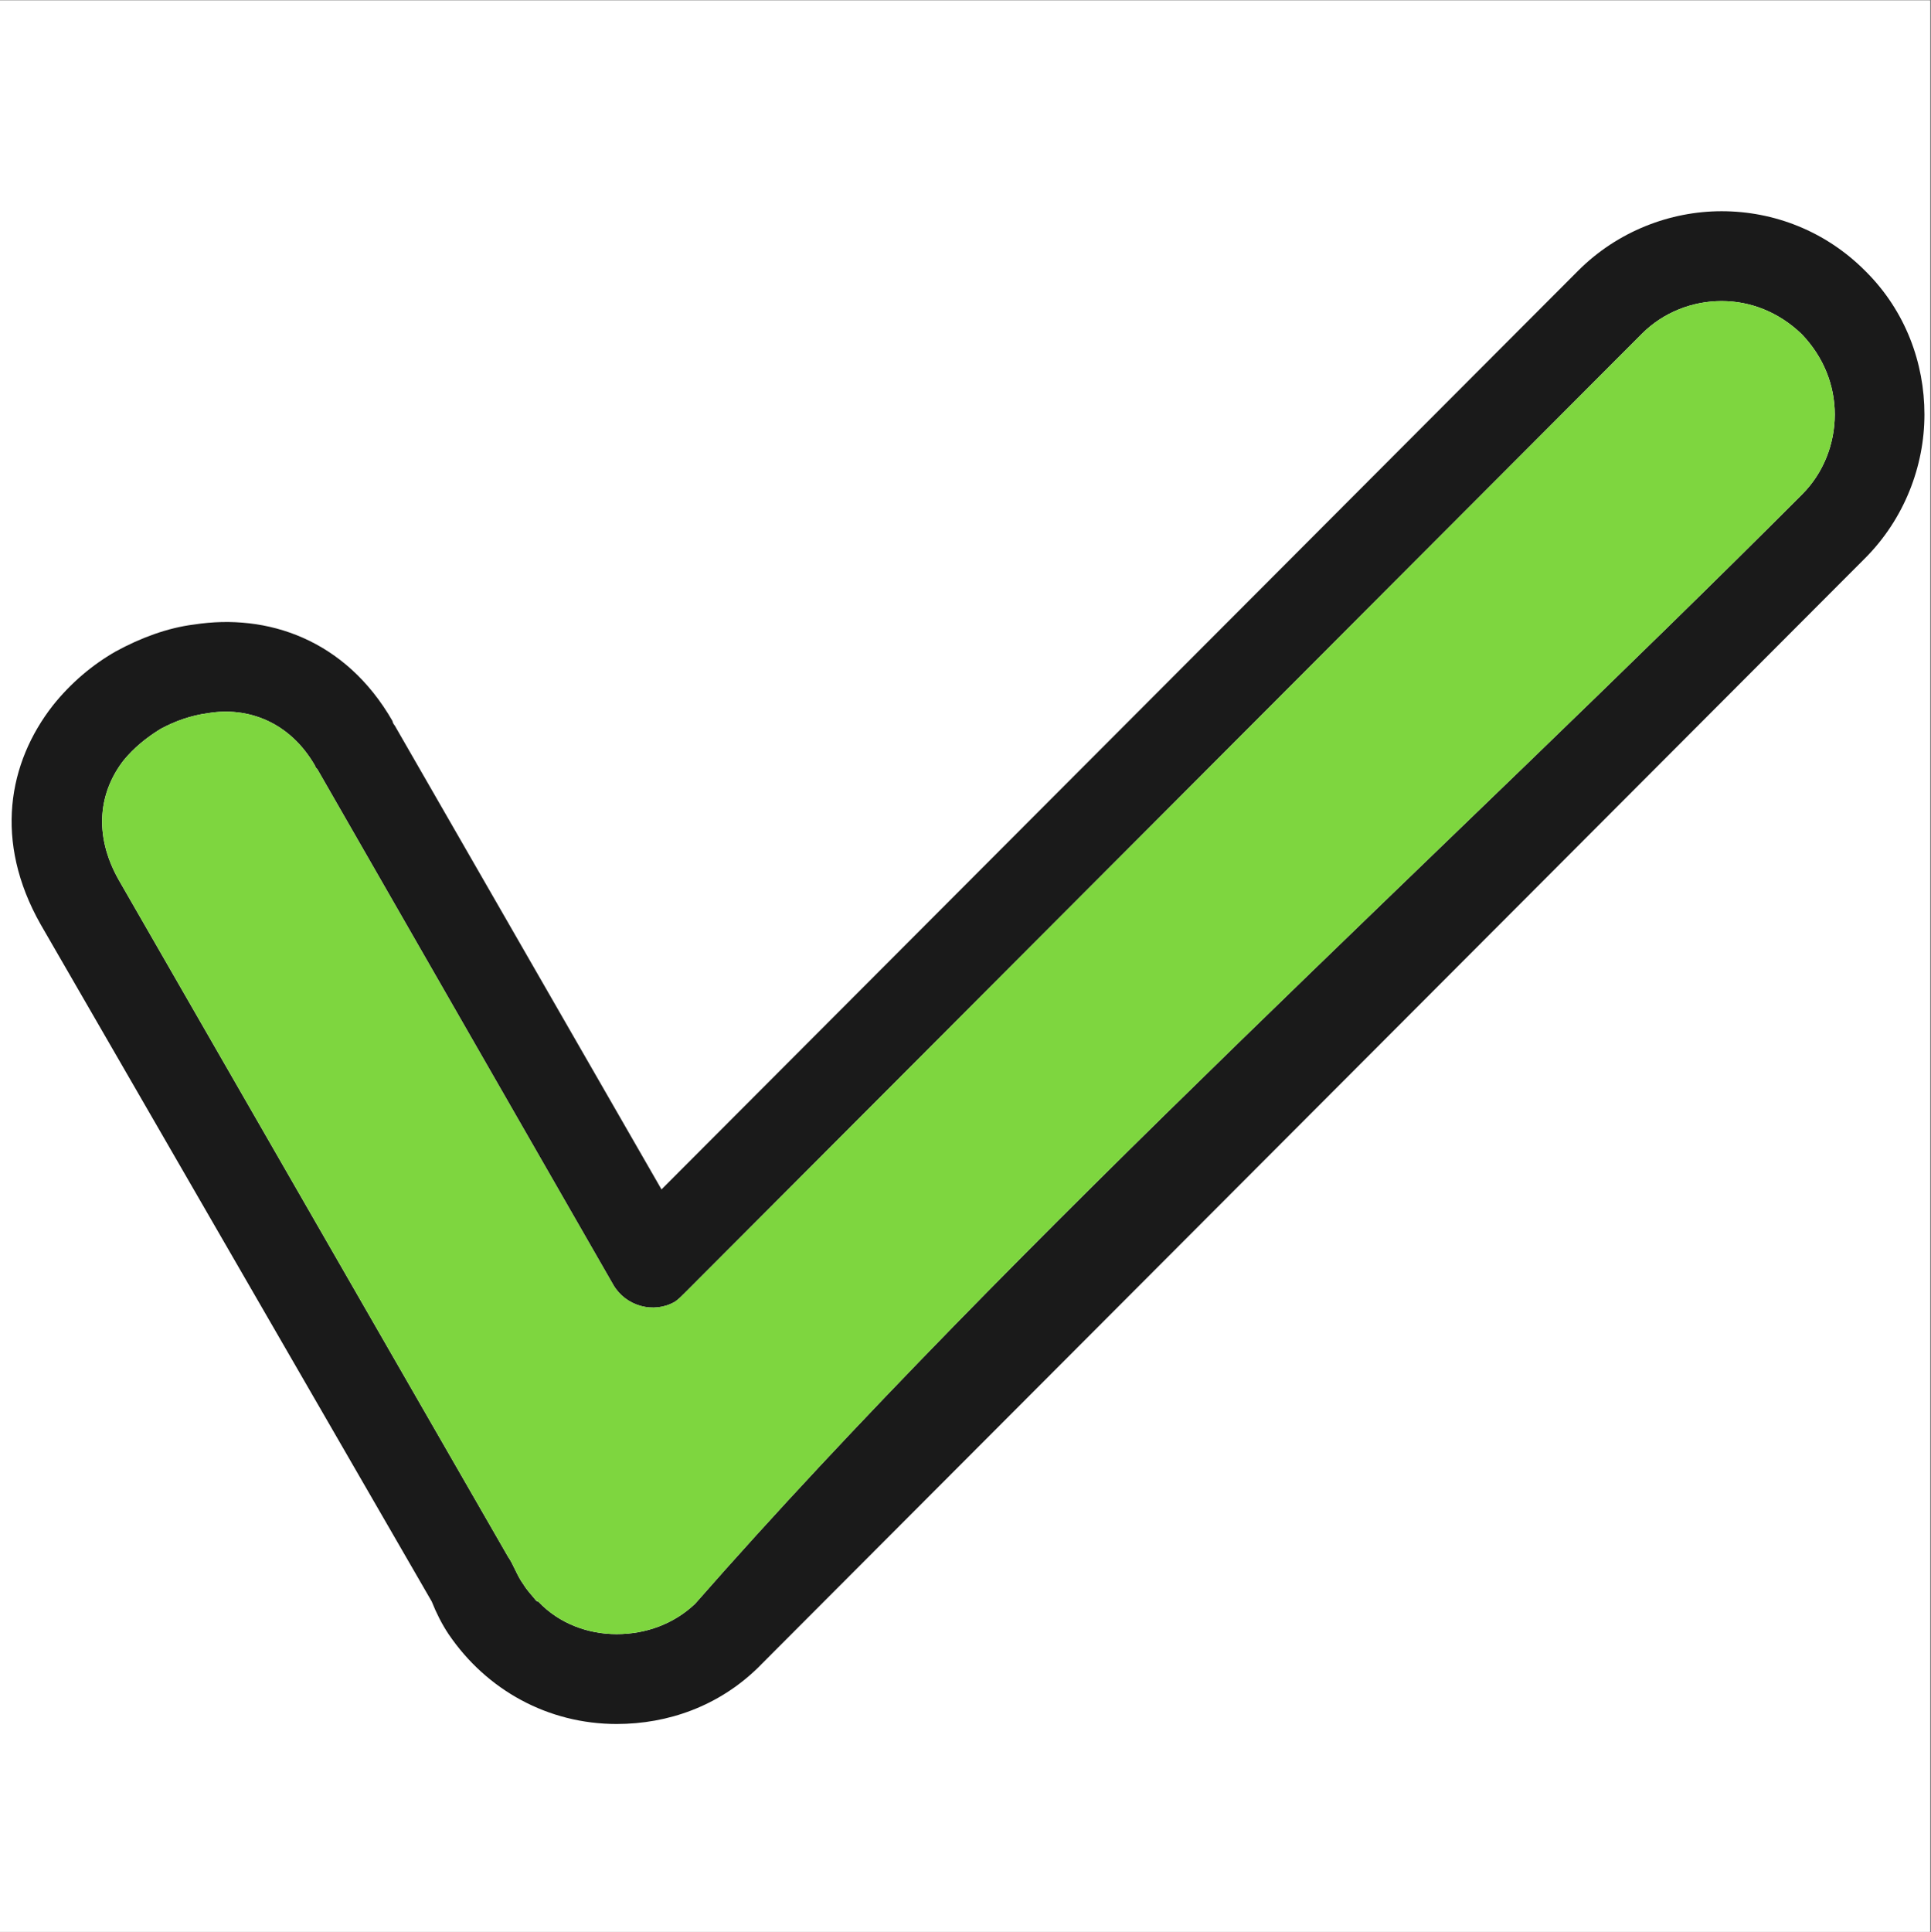 <?xml version="1.0" encoding="UTF-8"?><svg xmlns="http://www.w3.org/2000/svg" xmlns:xlink="http://www.w3.org/1999/xlink" width="224.88pt" zoomAndPan="magnify" viewBox="0 0 224.88 225" height="225pt" preserveAspectRatio="xMidYMid meet" version="1.2"><rect x="0" y="0" width="224.88" height="225" fill="#808080" stroke="none"/><defs><clipPath xml:id="clip1" id="clip1"><path d="M 0 0.059 L 224.762 0.059 L 224.762 224.938 L 0 224.938 Z M 0 0.059 "/></clipPath><clipPath xml:id="clip2" id="clip2"><path d="M 1 24.594 L 224.125 24.594 L 224.125 200.75 L 1 200.75 Z M 1 24.594 "/></clipPath></defs><g xml:id="surface1" id="surface1"><g clip-rule="nonzero" clip-path="url(#clip1)"><path style=" stroke:none;fill-rule:nonzero;fill:rgb(100%,100%,100%);fill-opacity:1;" d="M 0 0.059 L 224.879 0.059 L 224.879 232.438 L 0 232.438 Z M 0 0.059 "/><path style=" stroke:none;fill-rule:nonzero;fill:rgb(100%,100%,100%);fill-opacity:1;" d="M 0 0.059 L 224.879 0.059 L 224.879 224.941 L 0 224.941 Z M 0 0.059 "/></g><g clip-rule="nonzero" clip-path="url(#clip2)"><path style=" stroke:none;fill-rule:nonzero;fill:rgb(10.199%,10.199%,10.199%);fill-opacity:1;" d="M 45.973 84.488 L 77.035 138.5 L 183.789 31.523 C 188.359 26.945 194.492 24.594 200.496 24.594 C 206.629 24.594 212.633 26.945 217.199 31.523 L 217.332 31.656 C 221.898 36.23 224.117 42.246 224.117 48.262 C 224.117 54.277 221.77 60.426 217.199 65.004 L 88.648 193.816 L 88.52 193.949 C 88.387 194.078 88.258 194.211 88.258 194.211 C 83.691 198.656 77.816 200.75 71.812 200.75 C 63.852 200.75 56.676 196.824 52.238 190.285 C 51.453 189.109 50.801 187.801 50.281 186.492 L 4.73 107.637 C -0.75 97.957 0.949 88.805 6.168 82.133 C 8.258 79.52 10.734 77.426 13.477 75.855 C 16.348 74.289 19.48 73.109 22.613 72.719 C 31.094 71.41 40.23 74.418 45.711 83.965 C 45.711 84.094 45.844 84.355 45.973 84.488 Z M 71.422 149.613 L 36.969 89.59 C 36.836 89.457 36.707 89.328 36.707 89.195 C 33.707 83.965 28.746 82.266 24.18 83.051 C 22.219 83.312 20.395 83.965 18.695 84.879 C 17 85.926 15.566 87.105 14.391 88.543 C 11.648 92.074 10.734 97.043 13.867 102.535 L 59.156 181.262 C 59.809 182.18 60.199 183.484 60.98 184.531 C 61.375 185.188 61.895 185.711 62.418 186.363 C 62.547 186.492 62.547 186.492 62.68 186.492 C 65.156 189.109 68.551 190.285 71.812 190.285 C 75.207 190.285 78.469 189.109 80.949 186.754 C 117.883 144.645 169.305 98.219 209.891 57.547 C 212.371 55.062 213.676 51.664 213.676 48.262 C 213.676 44.863 212.371 41.594 209.891 38.977 C 209.891 38.977 209.762 38.848 209.762 38.848 C 207.152 36.363 203.891 35.055 200.496 35.055 C 197.102 35.055 193.711 36.363 191.23 38.848 L 79.773 150.531 C 79.383 150.922 78.992 151.316 78.602 151.578 C 76.121 153.016 72.859 152.098 71.422 149.613 Z M 71.422 149.613 "/></g><path style=" stroke:none;fill-rule:evenodd;fill:rgb(49.409%,83.919%,24.709%);fill-opacity:1;" d="M 191.23 38.848 L 79.773 150.531 C 79.383 150.922 78.992 151.316 78.602 151.578 C 76.121 153.016 72.859 152.098 71.422 149.613 L 36.969 89.59 C 36.836 89.457 36.707 89.328 36.707 89.195 C 33.707 83.965 28.746 82.266 24.18 83.051 C 22.219 83.312 20.395 83.965 18.695 84.879 C 17 85.926 15.566 87.105 14.391 88.543 C 11.648 92.074 10.734 97.043 13.867 102.535 L 59.156 181.262 C 59.809 182.18 60.199 183.484 60.98 184.531 C 61.375 185.188 61.895 185.711 62.418 186.363 L 62.68 186.492 C 65.156 189.109 68.551 190.285 71.812 190.285 C 75.207 190.285 78.469 189.109 80.949 186.754 C 117.883 144.645 169.305 98.219 209.891 57.547 C 212.371 55.062 213.676 51.664 213.676 48.262 C 213.676 44.863 212.371 41.594 209.891 38.977 L 209.762 38.848 C 207.152 36.363 203.891 35.055 200.496 35.055 C 197.102 35.055 193.711 36.363 191.23 38.848 Z M 191.23 38.848 "/></g></svg>